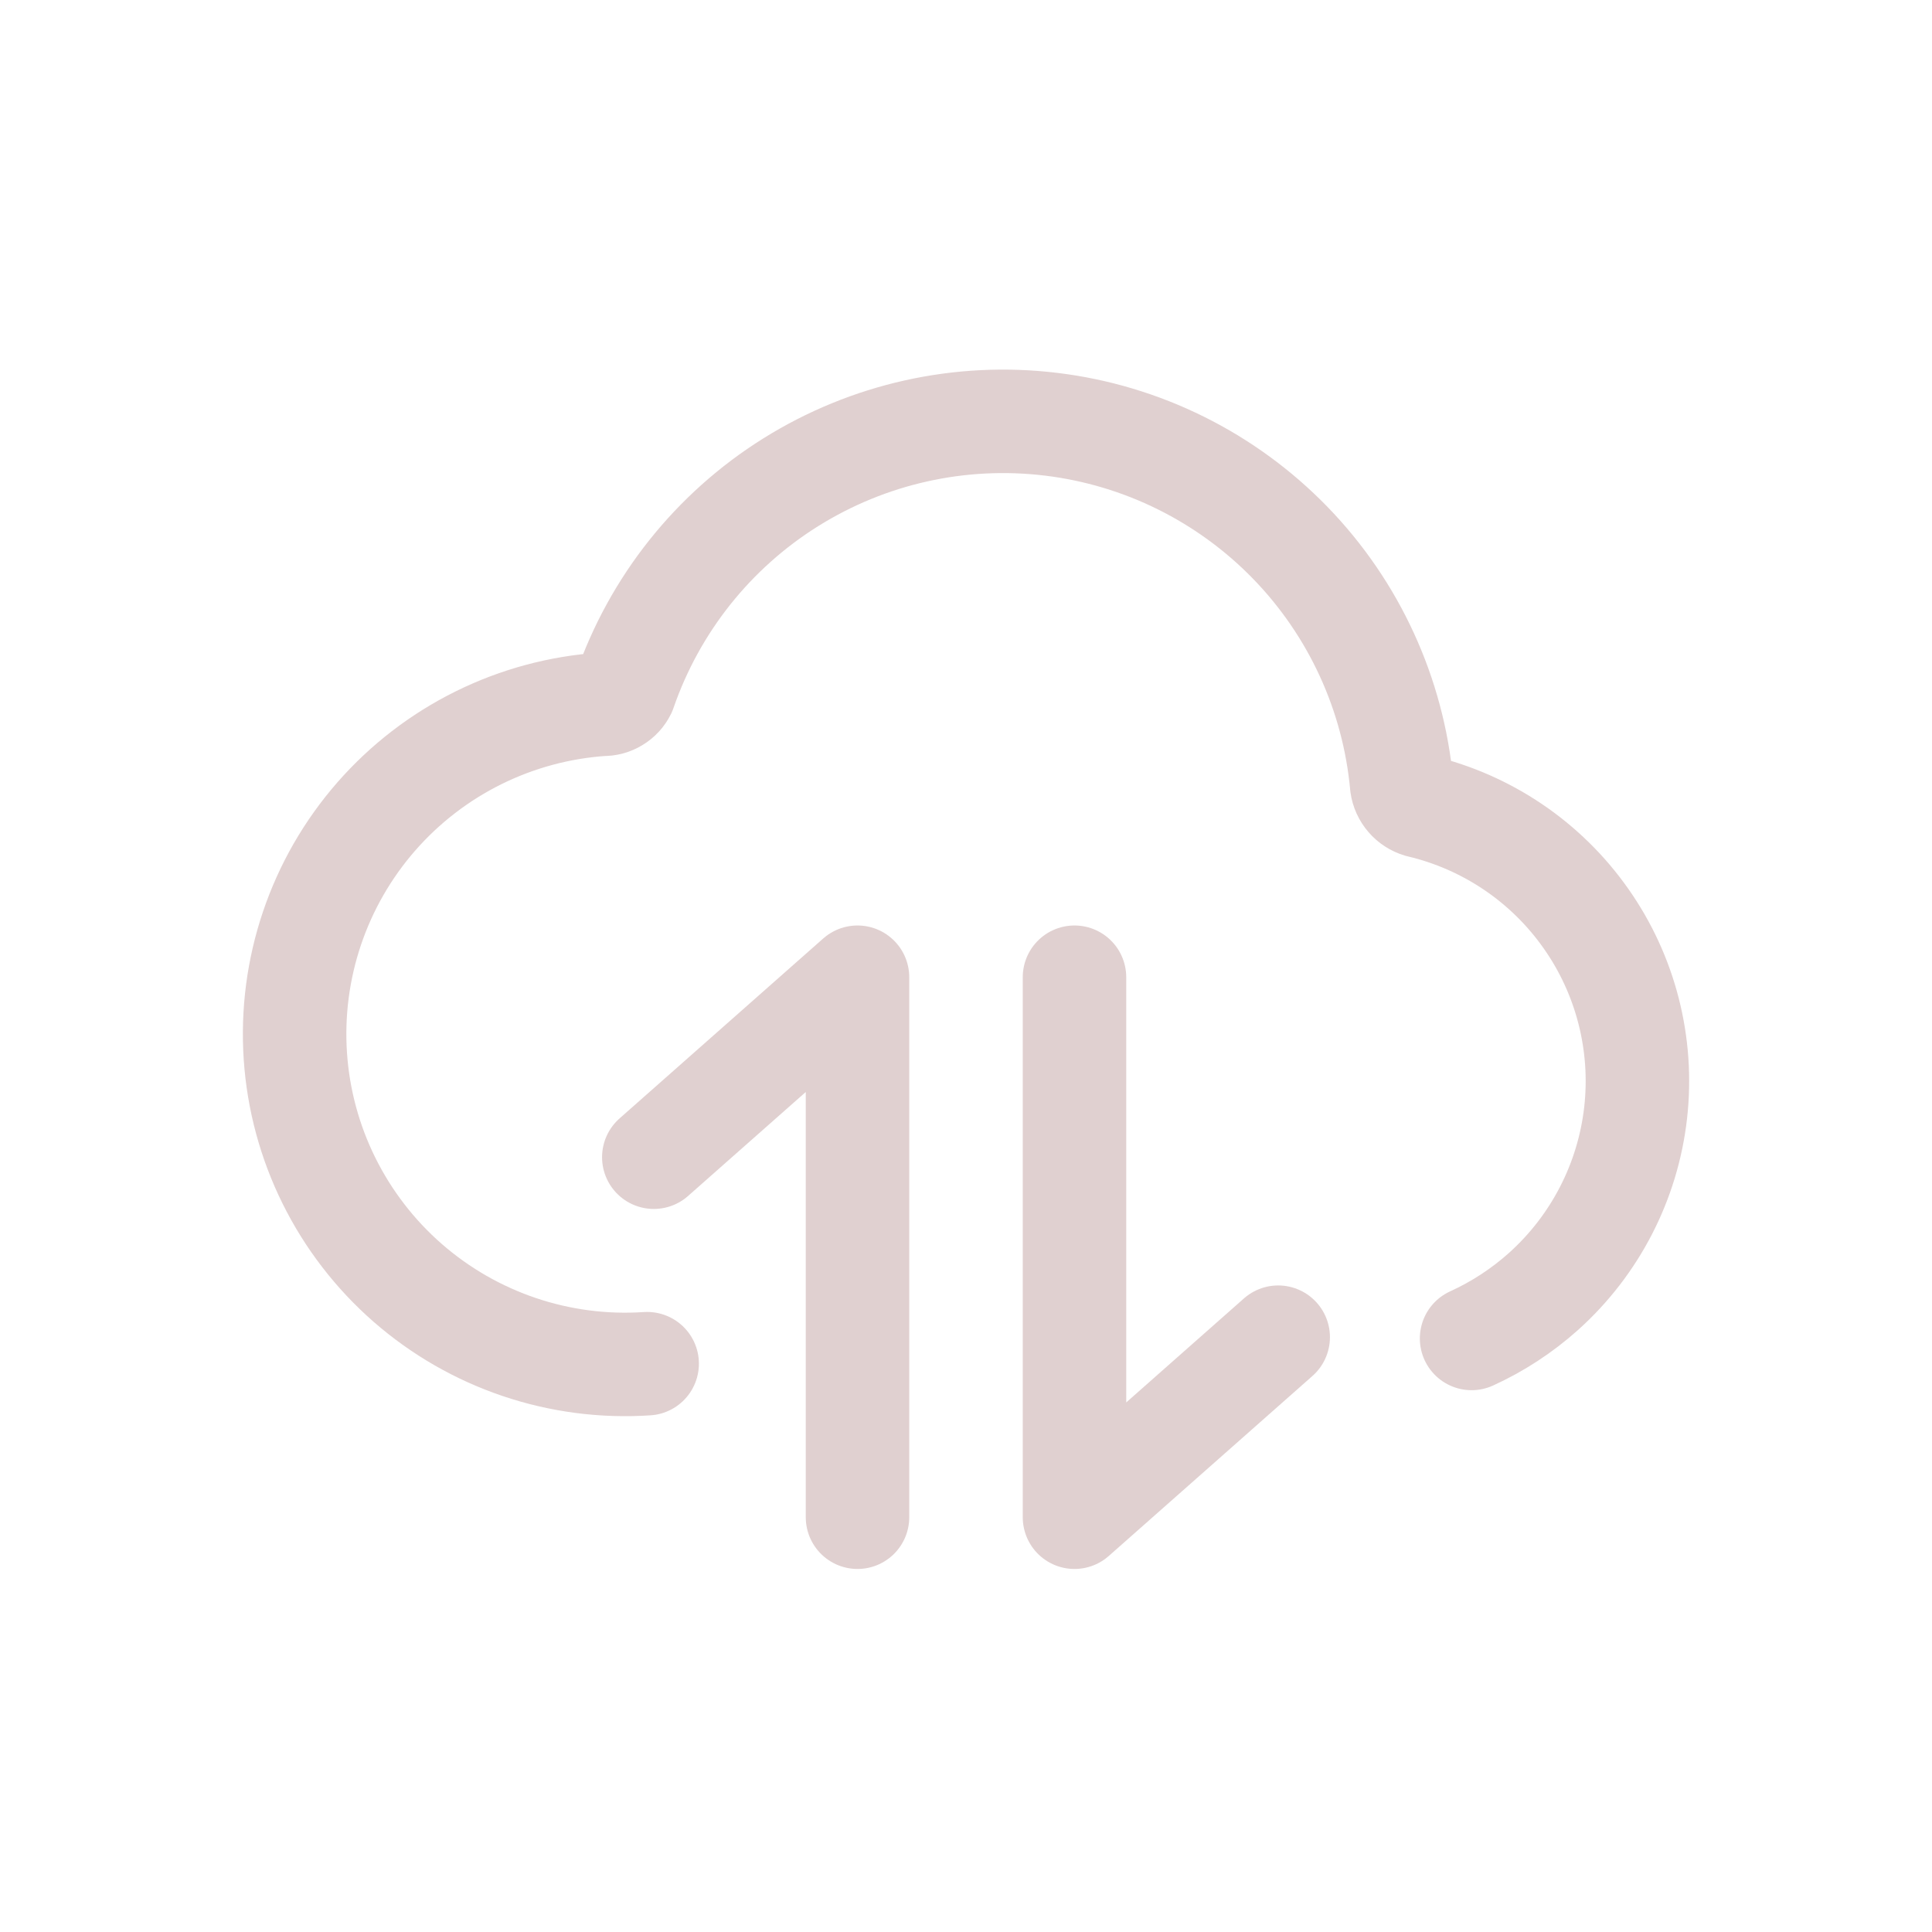 <svg width="32" height="32" viewBox="0 0 32 32" fill="none" xmlns="http://www.w3.org/2000/svg">
<path d="M10.829 19.167L14.203 16.186V25.13" stroke="#E0D0D0" stroke-width="1.714" stroke-linecap="round" stroke-linejoin="round"/>
<path d="M21.171 22.148L17.797 25.13V16.186" stroke="#E0D0D0" stroke-width="1.714" stroke-linecap="round" stroke-linejoin="round"/>
<path d="M10.719 22.587C9.271 22.684 7.844 22.202 6.751 21.247C5.658 20.291 4.989 18.941 4.892 17.493C4.795 16.044 5.277 14.617 6.232 13.524C6.705 12.983 7.28 12.54 7.924 12.221C8.568 11.902 9.269 11.713 9.986 11.665C10.061 11.667 10.134 11.647 10.197 11.608C10.261 11.57 10.312 11.514 10.345 11.447C10.84 10.013 11.811 8.792 13.097 7.988C14.383 7.184 15.905 6.844 17.411 7.027C18.917 7.209 20.314 7.903 21.371 8.991C22.427 10.079 23.079 11.497 23.217 13.007C23.228 13.086 23.262 13.161 23.315 13.222C23.367 13.283 23.436 13.327 23.513 13.35C24.628 13.613 25.608 14.275 26.267 15.212C26.927 16.148 27.22 17.294 27.091 18.433C26.962 19.571 26.42 20.622 25.568 21.388C25.209 21.71 24.806 21.972 24.374 22.169" stroke="#E0D0D0" stroke-width="1.714" stroke-linecap="round" stroke-linejoin="round"/>
</svg>
